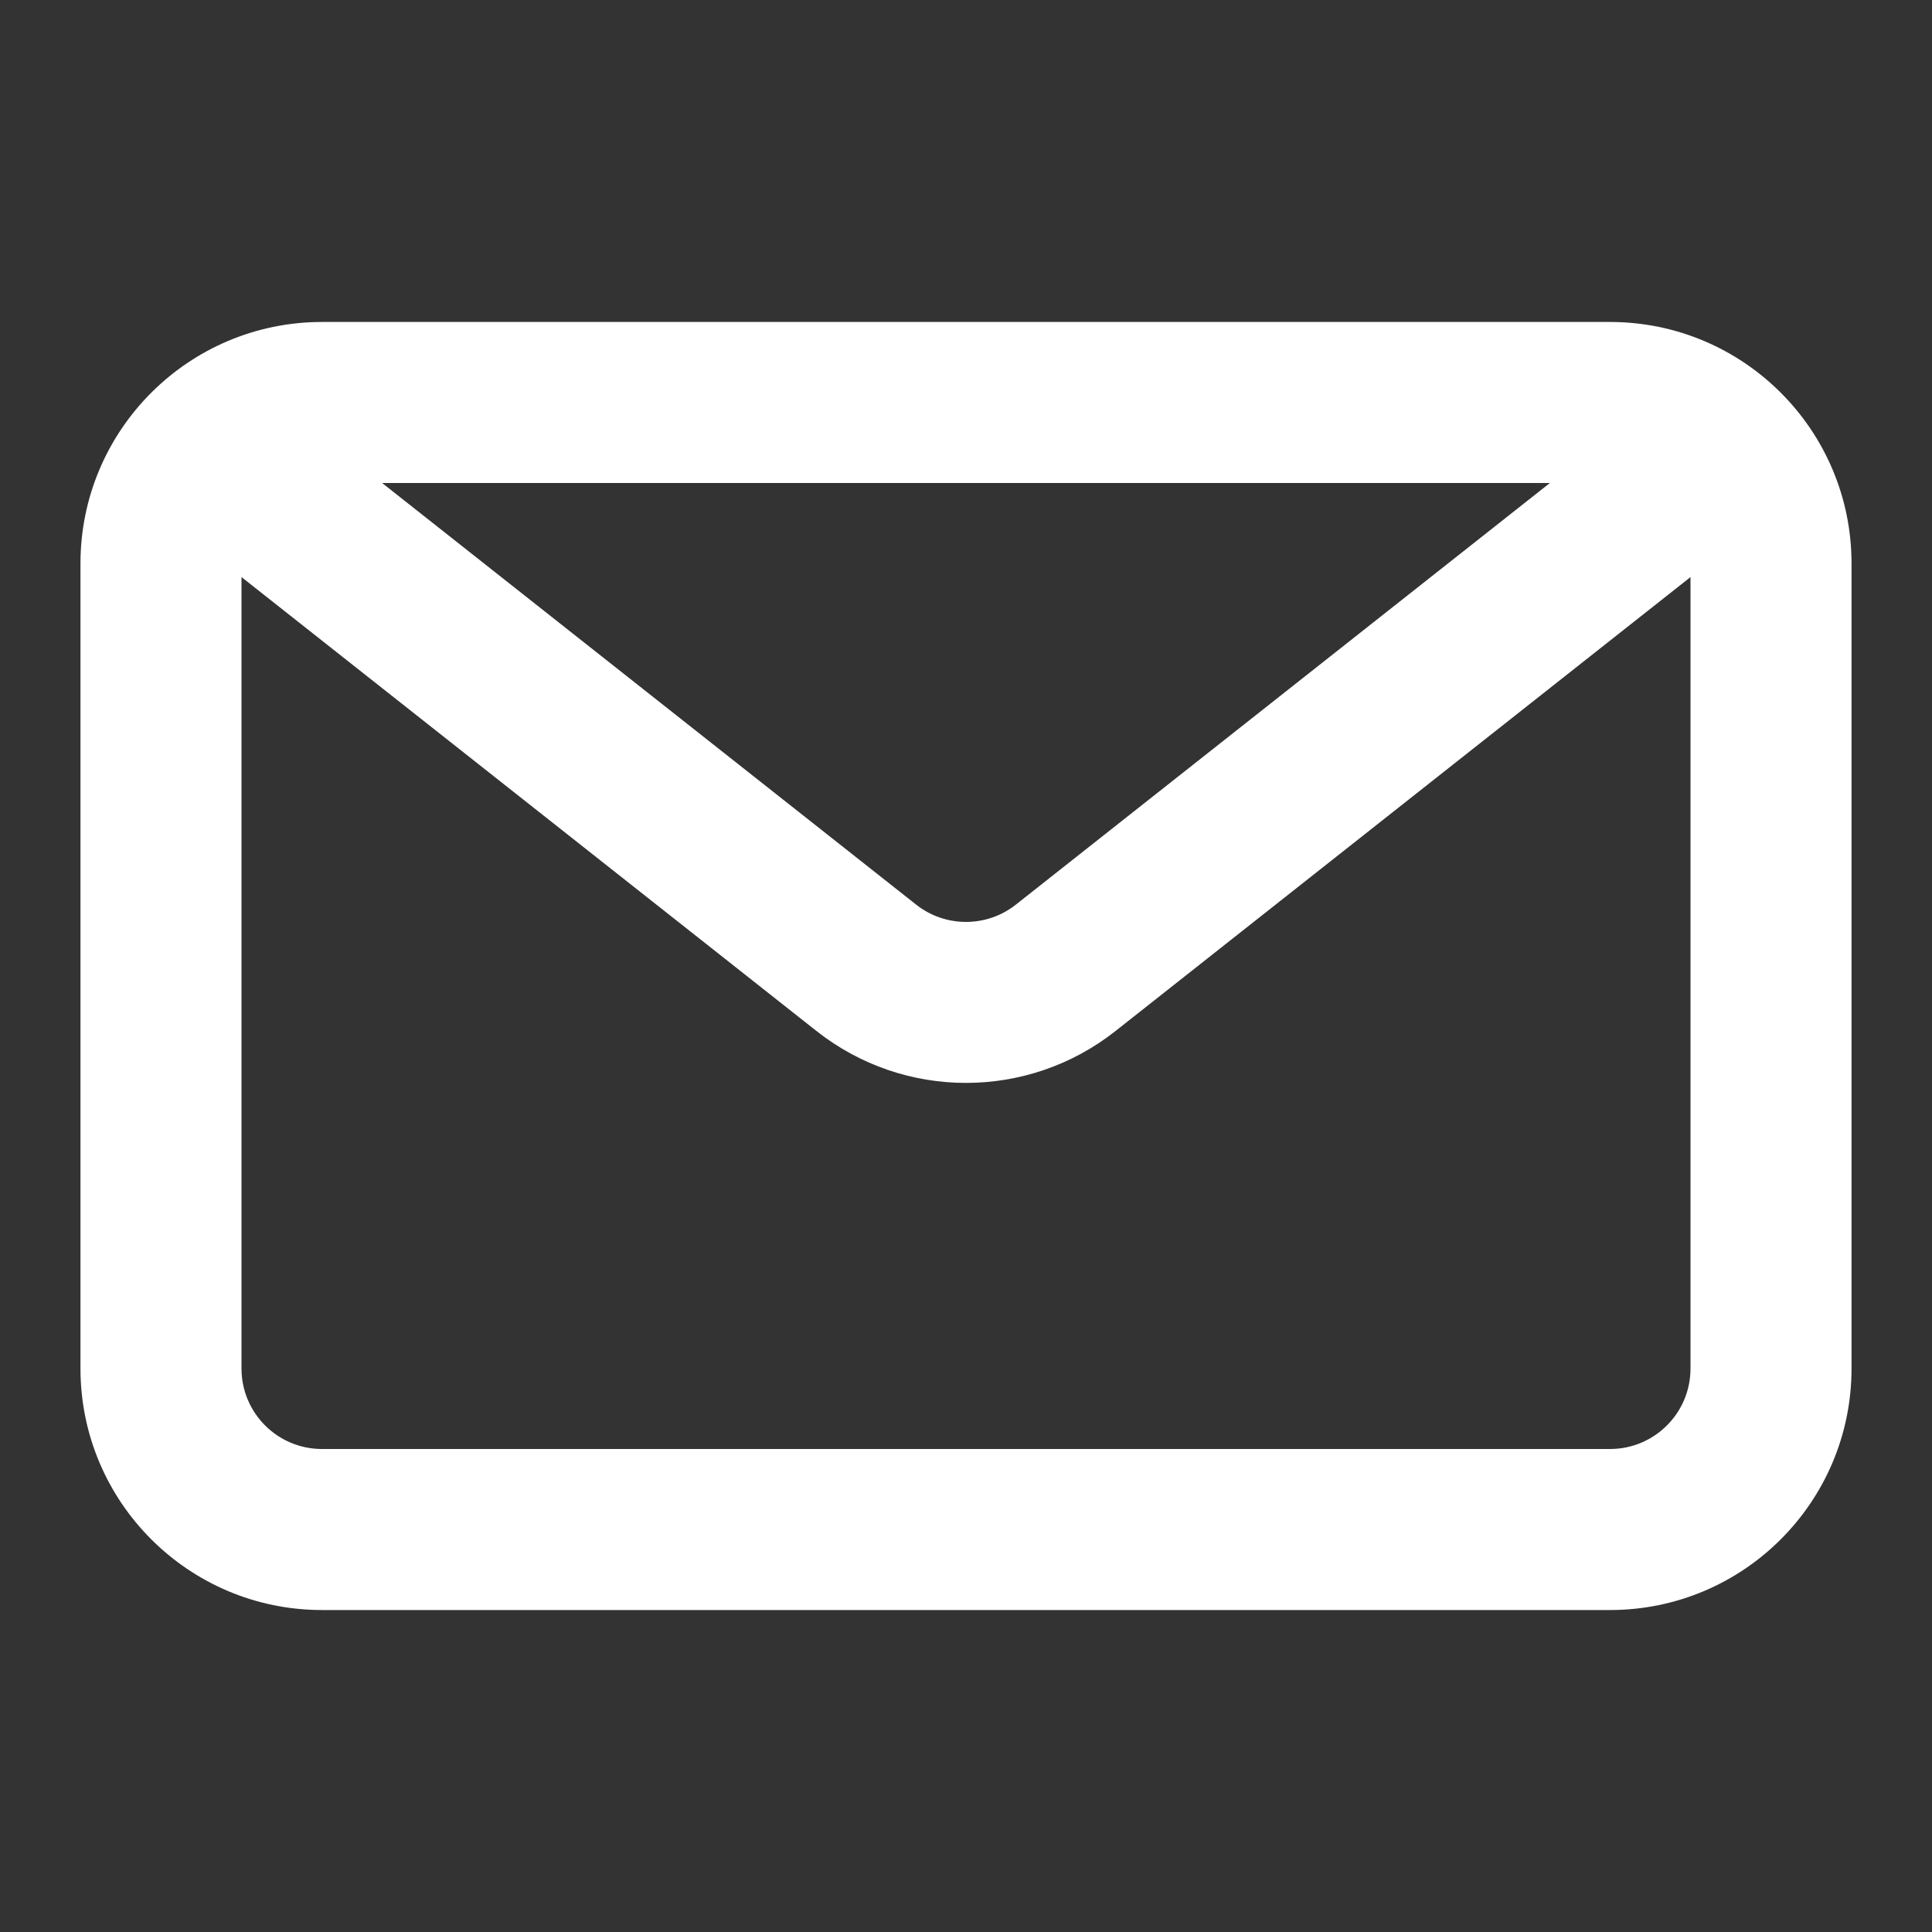 <svg width="23" height="23" viewBox="0 0 23 23" fill="none" xmlns="http://www.w3.org/2000/svg">
<rect x="0" y="0" width="23" height="23" fill="#333333" stroke="none"/>
<g id="Frame">
<path id="Vector" fill-rule="evenodd" clip-rule="evenodd" d="M19.167 3.833C20.755 3.833 22.042 5.121 22.042 6.708V16.292C22.042 17.88 20.755 19.167 19.167 19.167H3.833C2.246 19.167 0.958 17.88 0.958 16.292V6.708C0.958 5.121 2.246 3.833 3.833 3.833H19.167ZM18.451 5.75H4.549L10.906 10.769C11.254 11.044 11.746 11.044 12.094 10.769L18.451 5.75ZM2.875 6.87V16.292C2.875 16.821 3.304 17.25 3.833 17.25H19.167C19.696 17.25 20.125 16.821 20.125 16.292V6.87L13.281 12.273C12.237 13.098 10.763 13.098 9.719 12.273L2.875 6.87Z" fill="white"/>
</g>
</svg>
